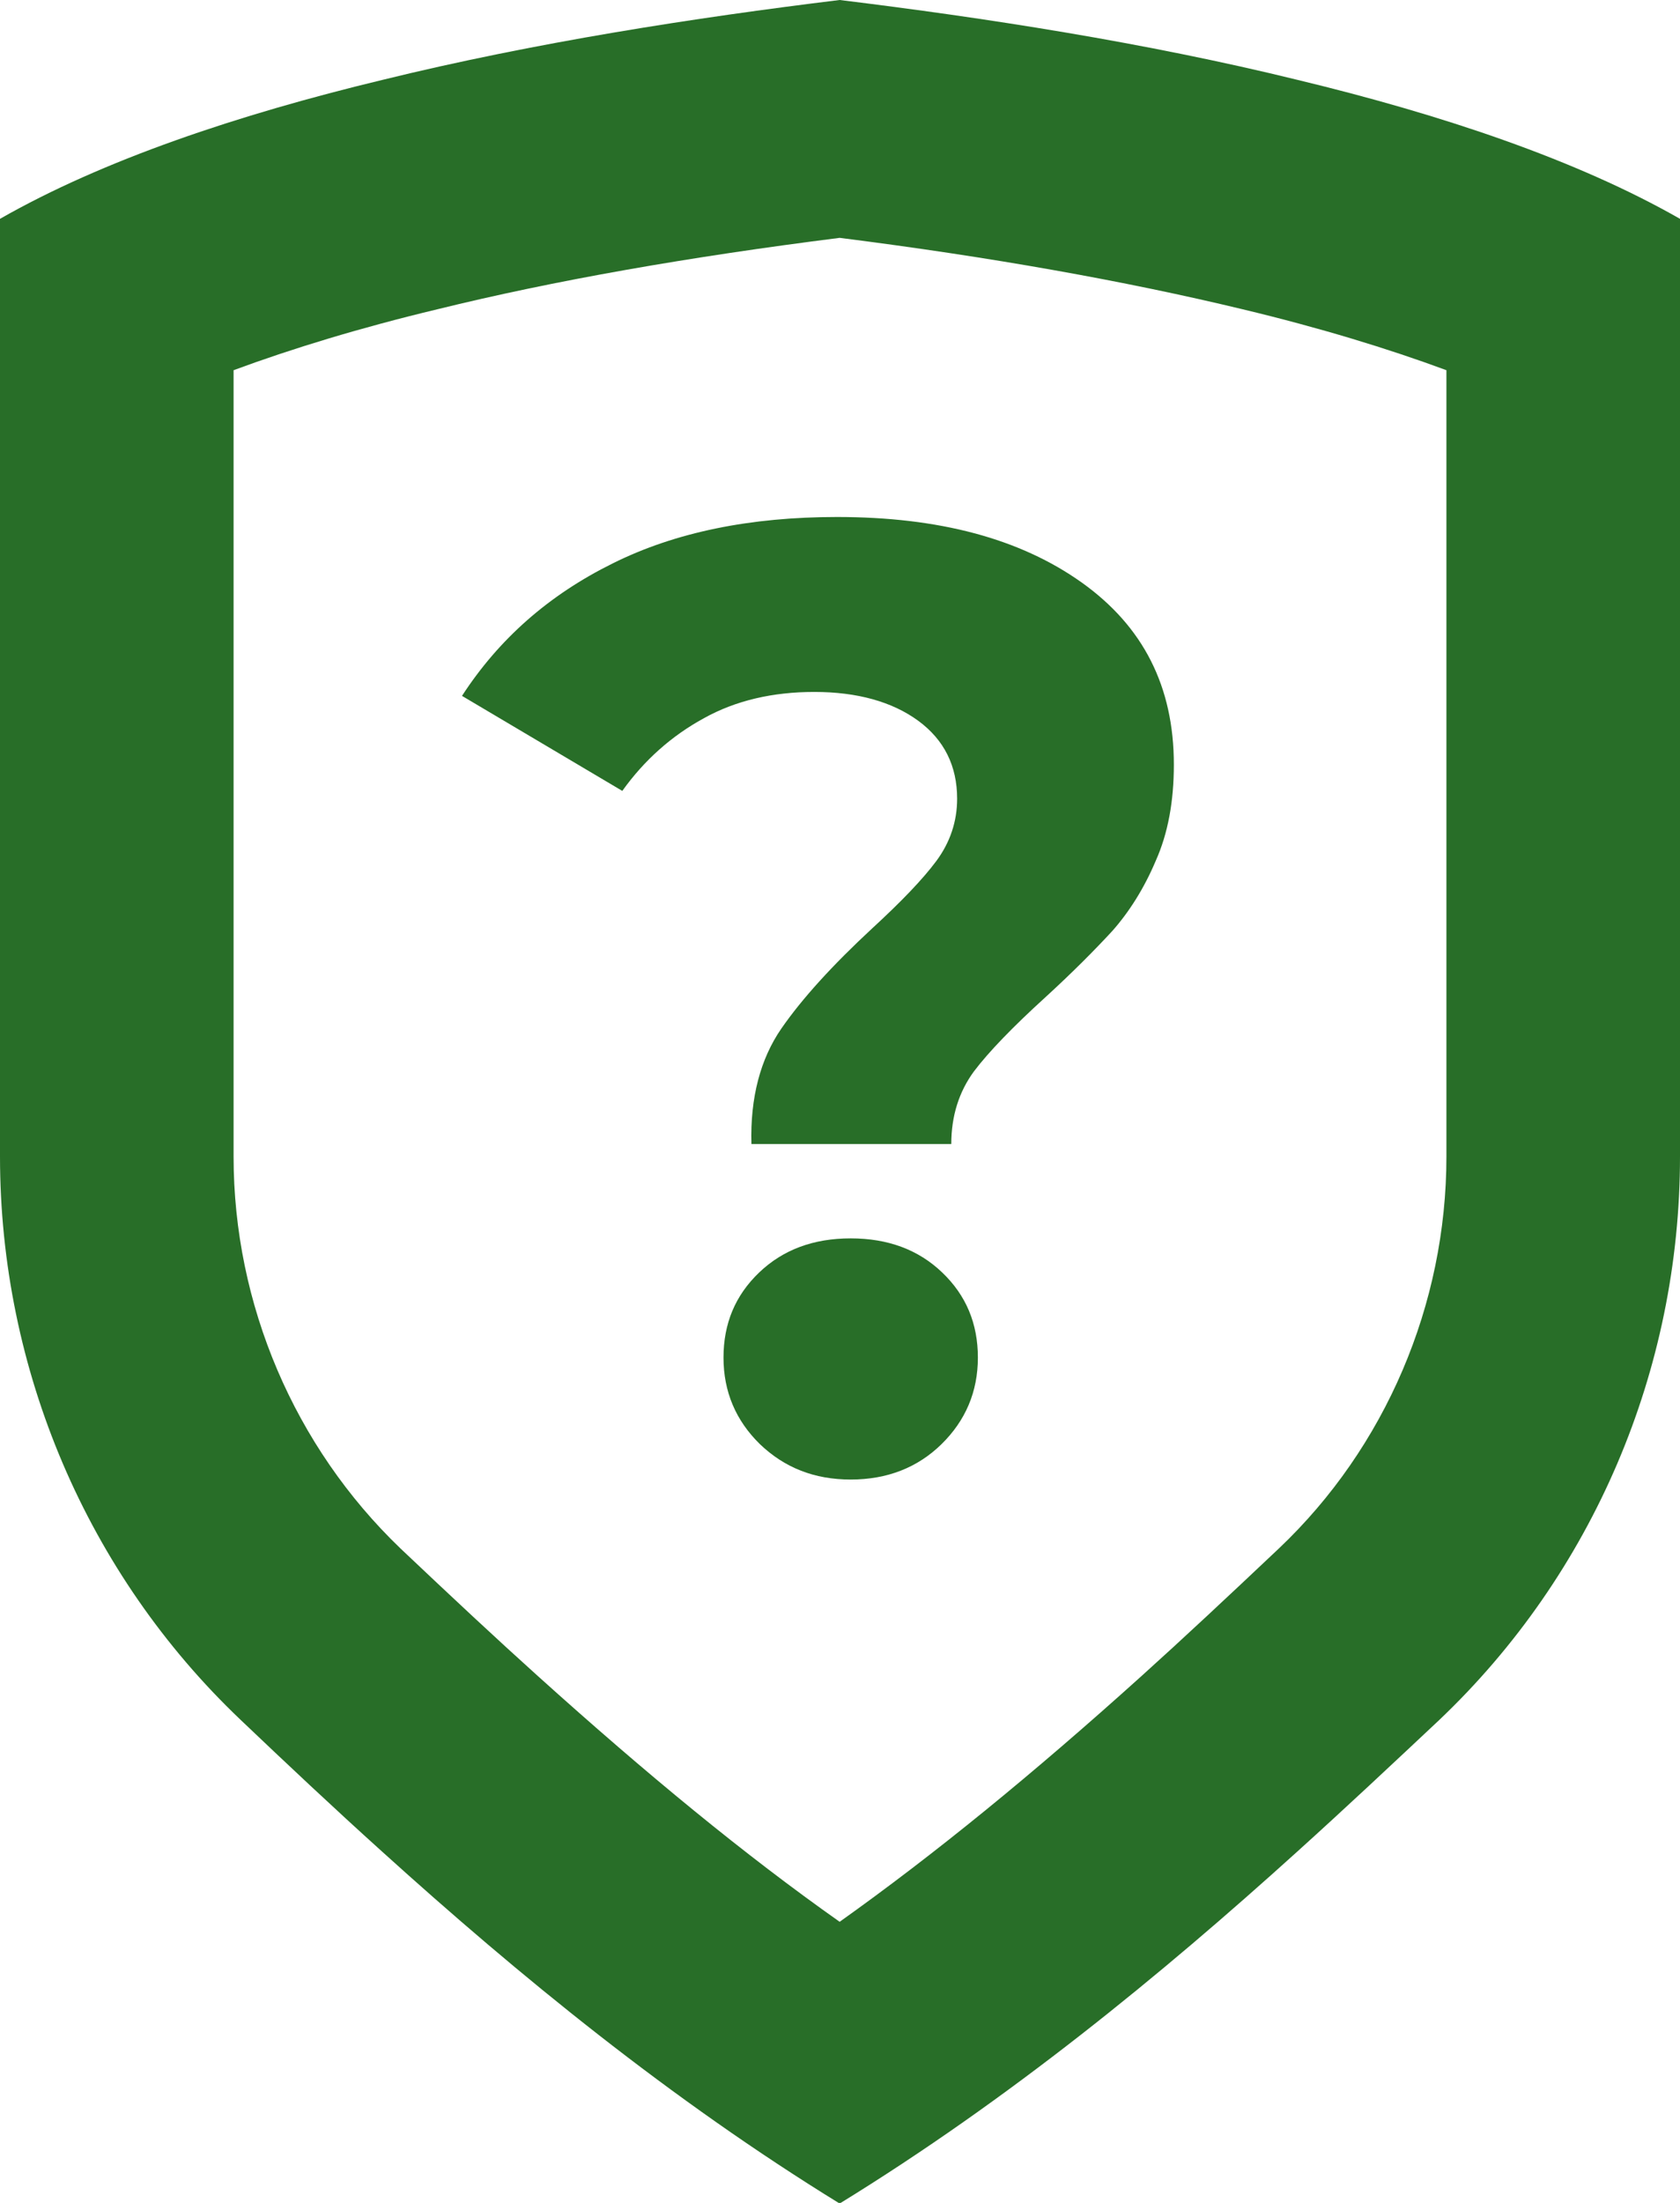 <svg width="29" height="38" viewBox="0 0 29 38" fill="none" xmlns="http://www.w3.org/2000/svg">
<g clip-path="url(#clip0)">
<path d="M14.494 4.103C17.093 4.431 19.434 4.849 21.45 5.335C22.772 5.651 23.959 6.013 24.968 6.386V19.949C24.968 22.504 23.915 24.968 22.078 26.709C21.181 27.556 20.431 28.257 19.703 28.913C17.821 30.608 16.13 31.987 14.494 33.151C12.859 31.998 11.168 30.608 9.286 28.913C8.569 28.268 7.818 27.567 6.911 26.709C5.085 24.957 4.032 22.504 4.032 19.949V6.386C5.041 6.013 6.228 5.651 7.55 5.335C9.566 4.838 11.896 4.431 14.494 4.103ZM14.494 0C11.996 0.305 9.219 0.735 6.598 1.379C4.111 1.978 1.781 2.758 0 3.775V19.949C0 23.623 1.501 27.149 4.156 29.67C4.94 30.416 5.757 31.184 6.598 31.942C8.961 34.078 11.571 36.214 14.494 38.011C17.418 36.214 20.028 34.078 22.391 31.942C23.243 31.173 24.049 30.416 24.844 29.67C27.499 27.149 29 23.634 29 19.949V3.775C27.219 2.758 24.889 1.978 22.402 1.379C19.781 0.735 16.992 0.305 14.494 0Z" fill="#286E28"/>
<path d="M13.486 17.745C13.845 17.226 14.371 16.649 15.054 16.016C15.558 15.553 15.928 15.168 16.163 14.852C16.398 14.535 16.522 14.174 16.522 13.778C16.522 13.213 16.298 12.761 15.85 12.433C15.402 12.105 14.797 11.936 14.057 11.936C13.341 11.936 12.702 12.083 12.153 12.388C11.593 12.693 11.123 13.111 10.742 13.643L7.975 12.004C8.614 11.02 9.476 10.263 10.574 9.72C11.66 9.178 12.96 8.918 14.449 8.918C16.208 8.918 17.608 9.291 18.672 10.048C19.736 10.806 20.263 11.845 20.263 13.19C20.263 13.823 20.162 14.377 19.949 14.852C19.748 15.327 19.49 15.733 19.199 16.061C18.896 16.389 18.515 16.773 18.045 17.203C17.485 17.712 17.07 18.141 16.813 18.48C16.555 18.831 16.421 19.249 16.421 19.735H12.971C12.948 18.932 13.128 18.265 13.486 17.745ZM13.117 24.911C12.702 24.505 12.489 24.007 12.489 23.419C12.489 22.832 12.691 22.346 13.105 21.95C13.52 21.554 14.046 21.362 14.685 21.362C15.323 21.362 15.85 21.554 16.264 21.95C16.678 22.346 16.88 22.832 16.88 23.419C16.88 24.007 16.667 24.505 16.253 24.911C15.838 25.318 15.312 25.522 14.685 25.522C14.057 25.522 13.542 25.318 13.117 24.911Z" fill="#286E28"/>
</g>
<defs>
<clipPath id="clip0">
<rect width="29" height="38" fill="white"/>
</clipPath>
</defs>
</svg>
